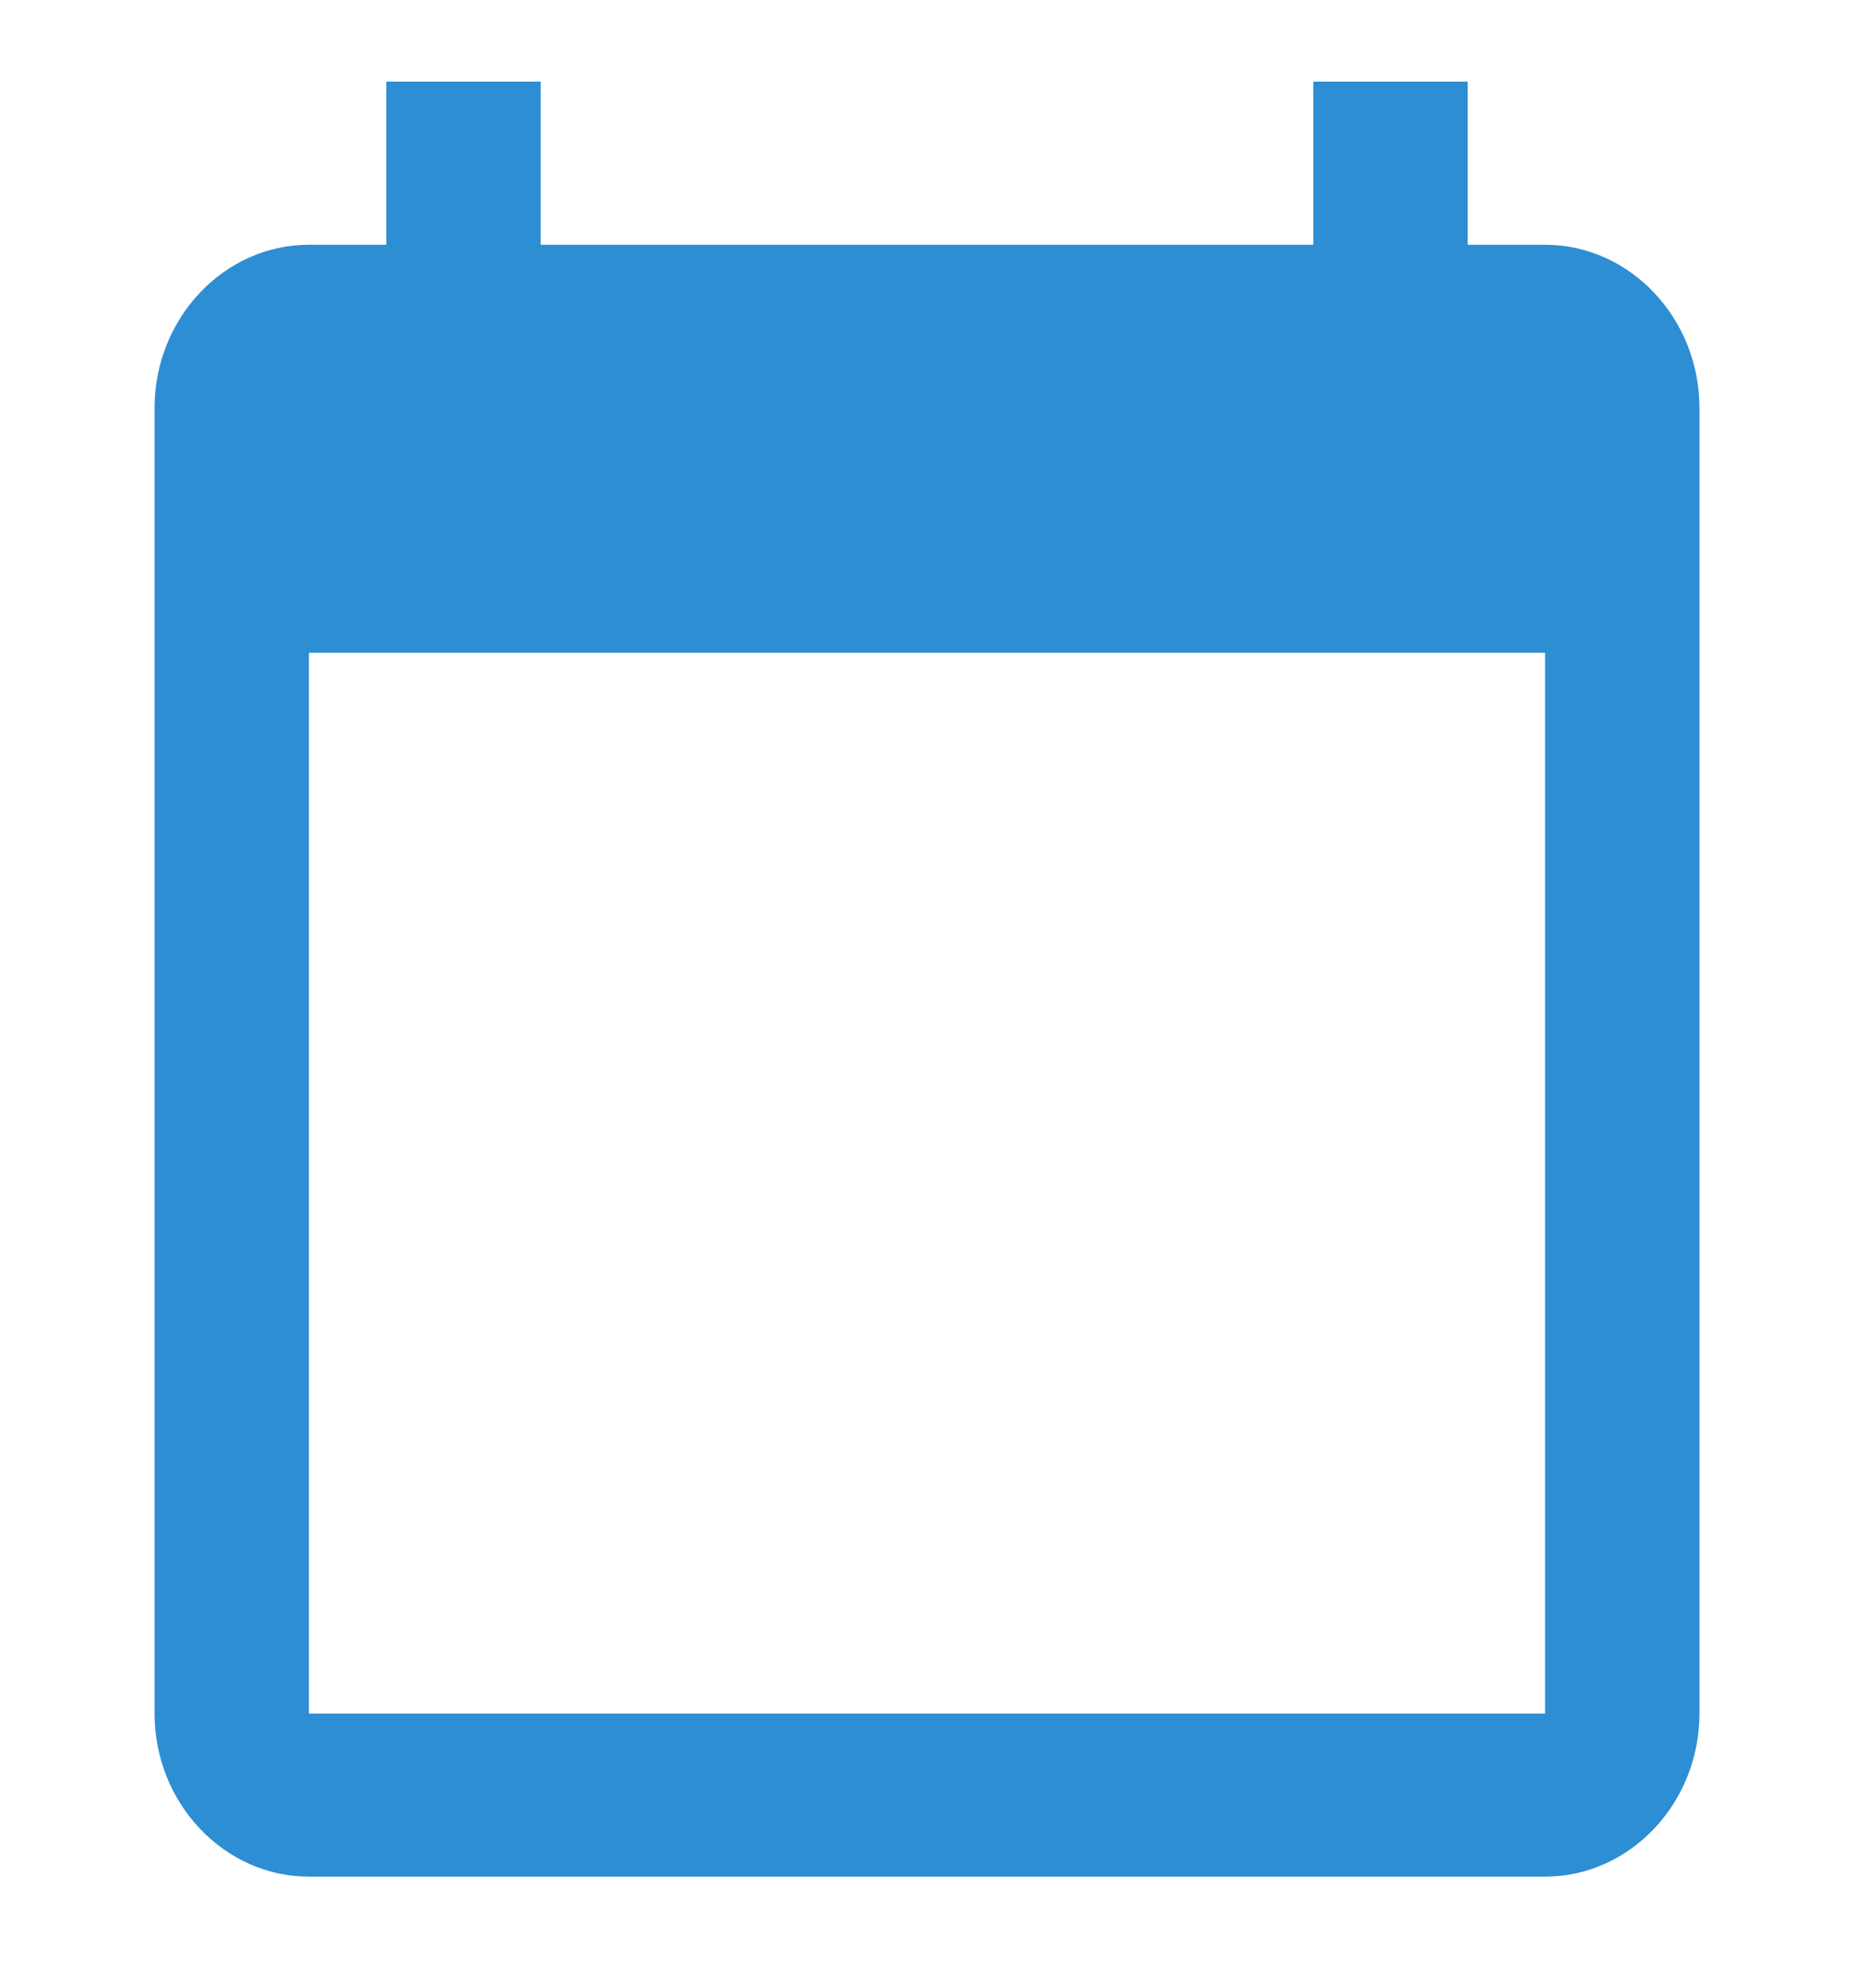<svg width="14" height="15" viewBox="0 0 14 15" fill="none" xmlns="http://www.w3.org/2000/svg">
<path fill-rule="evenodd" clip-rule="evenodd" d="M11.083 1.847H11.667C12.308 1.847 12.833 2.401 12.833 3.079V12.931C12.833 13.608 12.308 14.162 11.667 14.162H2.333C1.692 14.162 1.167 13.608 1.167 12.931V3.079C1.167 2.401 1.692 1.847 2.333 1.847H2.917V0.616H4.083V1.847H9.917V0.616H11.083V1.847ZM2.333 12.931H11.667V4.926H2.333V12.931Z" fill="#2E8ED3"/>
</svg>
